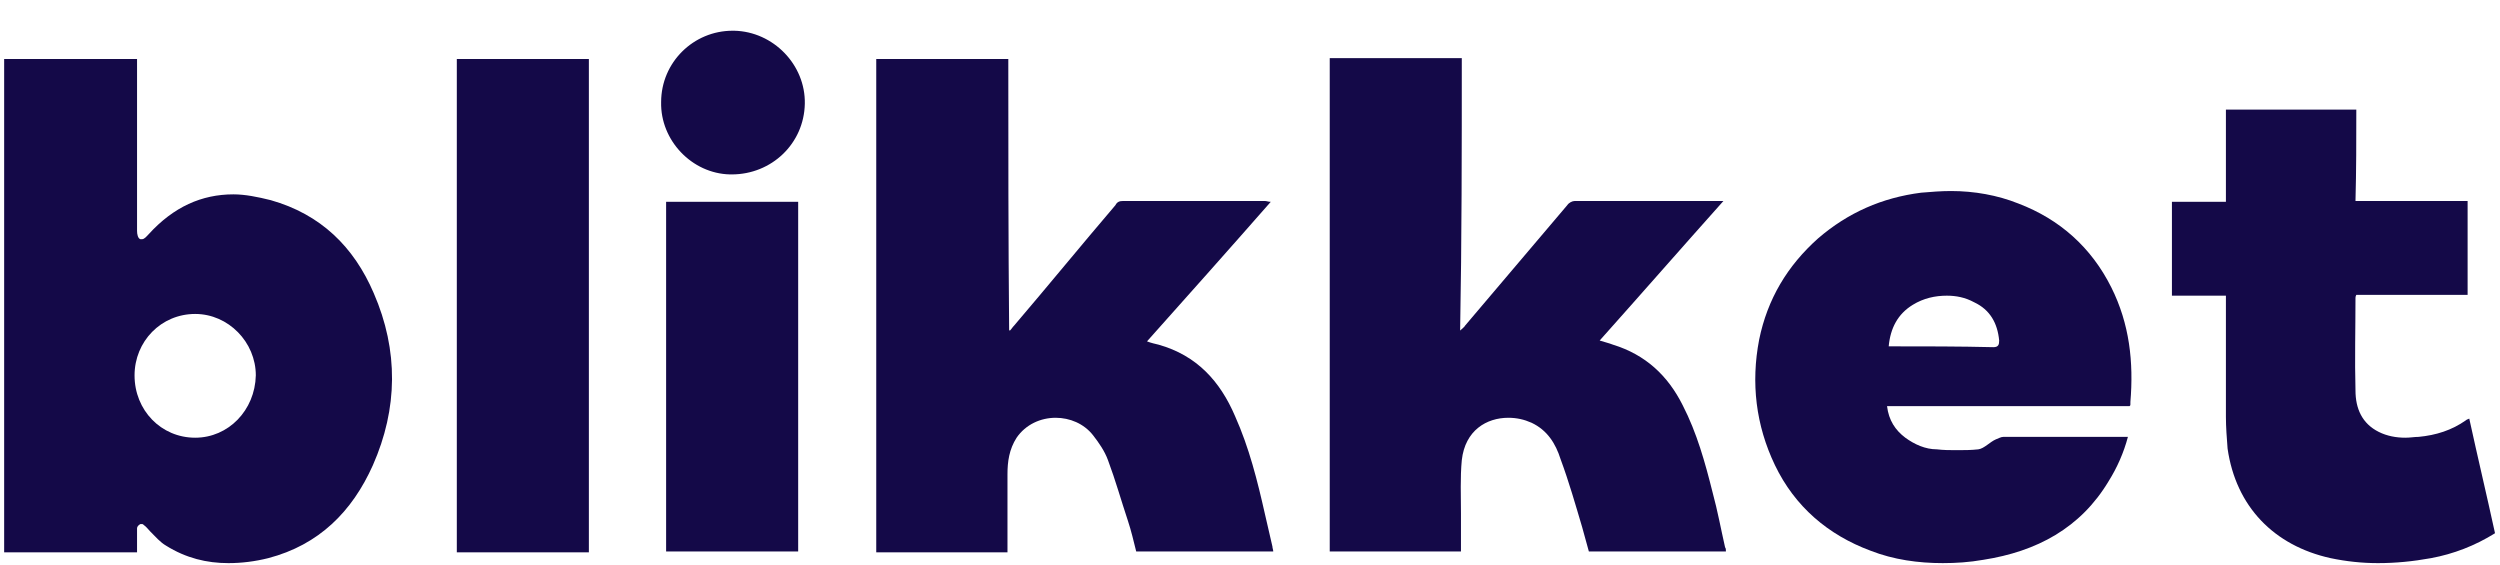 <?xml version="1.0" encoding="UTF-8"?> <!-- Generator: Adobe Illustrator 28.2.0, SVG Export Plug-In . SVG Version: 6.00 Build 0) --> <svg xmlns="http://www.w3.org/2000/svg" xmlns:xlink="http://www.w3.org/1999/xlink" version="1.1" id="Layer_1" x="0px" y="0px" viewBox="0 0 301 68" style="enable-background:new 0 0 301 68;" xml:space="preserve"> <style type="text/css"> .st0{clip-path:url(#SVGID_00000182523308862462124900000010100512427640744322_);} .st1{fill:#140948;} </style> <g> <defs> <rect id="SVGID_1_" x="0.5" y="3.7" width="300" height="64.1"></rect> </defs> <clipPath id="SVGID_00000013915615254110070270000018195561620914969988_"> <use xlink:href="#SVGID_1_" style="overflow:visible;"></use> </clipPath> <g style="clip-path:url(#SVGID_00000013915615254110070270000018195561620914969988_);"> <g> <path class="st1" d="M16.5,7.1c-5.4,0-10.7,0-16,0c0,19.8,0,39.6,0,59.4c5.3,0,10.7,0,16,0c0-0.3,0-0.5,0-0.7c0-0.7,0-1.5,0-2.2 c0-0.2,0.2-0.4,0.4-0.5c0.1,0,0.1,0,0.2,0c0.1,0,0.1,0,0.2,0.1c0.3,0.2,0.6,0.6,0.8,0.8c0.6,0.6,1.2,1.3,1.9,1.7 c2.4,1.5,4.9,2.1,7.5,2.1c1.6,0,3.2-0.2,4.8-0.6c6.1-1.6,10.1-5.6,12.6-11.2c3-6.8,3.1-13.8,0.1-20.7c-2.4-5.6-6.4-9.5-12.4-11.2 c-1.6-0.4-3.1-0.7-4.5-0.7c-3.8,0-7.2,1.5-10.2,4.8c-0.2,0.2-0.5,0.6-0.8,0.6c-0.1,0-0.1,0-0.2,0c-0.3-0.1-0.4-0.6-0.4-1 c0-6.6,0-13.1,0-19.7C16.5,7.6,16.5,7.3,16.5,7.1L16.5,7.1z M23.5,52.7C23.5,52.7,23.5,52.7,23.5,52.7c-4.1,0-7.3-3.3-7.3-7.5 c0-4.1,3.2-7.4,7.3-7.4c4,0,7.3,3.4,7.3,7.4C30.7,49.4,27.5,52.7,23.5,52.7L23.5,52.7z"></path> </g> <g> <path class="st1" d="M331.3,146L331.3,146L331.3,146 M176,7c-5.3,0-10.6,0-15.9,0c0,19.9,0,39.6,0,59.4c5.3,0,10.5,0,15.8,0 c0-1.6,0-3.1,0-4.6c0-2.1-0.1-4.3,0.1-6.4c0.4-3.6,3-5.1,5.6-5.1c1,0,1.9,0.2,2.8,0.6c1.9,0.9,2.9,2.5,3.5,4.4 c1,2.7,1.8,5.5,2.6,8.2c0.3,1,0.5,1.9,0.8,2.9c5.5,0,11,0,16.5,0c0-0.2,0-0.4-0.1-0.5c-0.5-2.2-0.9-4.4-1.5-6.6 c-0.9-3.6-1.9-7.2-3.6-10.5c-1.8-3.6-4.5-6.1-8.4-7.3c-0.5-0.2-1-0.3-1.6-0.5c5-5.6,9.9-11.2,14.9-16.8c-0.3,0-0.5,0-0.6,0 c-2.2,0-4.3,0-6.5,0c-3.6,0-7.2,0-10.8,0c-0.3,0-0.7,0.2-0.9,0.5c-4.1,4.8-8.2,9.7-12.3,14.5c-0.1,0.2-0.3,0.3-0.6,0.6 C176,28.9,176,18,176,7L176,7z"></path> </g> <g> <path class="st1" d="M277.6,144.7L277.6,144.7L277.6,144.7 M121.4,7.1c-5.4,0-10.6,0-15.9,0c0,19.8,0,39.6,0,59.4 c5.3,0,10.5,0,15.8,0c0-0.3,0-0.6,0-0.8c0-2.9,0-5.7,0-8.6c0-1.5,0.2-3,1.1-4.4c1.1-1.6,2.9-2.4,4.7-2.4c1.7,0,3.4,0.7,4.5,2.1 c0.7,0.9,1.4,1.9,1.8,3c0.9,2.4,1.6,4.9,2.4,7.3c0.4,1.2,0.7,2.5,1,3.7c5.5,0,11,0,16.5,0c0-0.2-0.1-0.4-0.1-0.6 c-0.3-1.3-0.6-2.6-0.9-3.9c-0.9-4-1.9-8-3.6-11.8c-1.8-4.2-4.6-7.3-9.2-8.6c-0.4-0.1-0.9-0.2-1.4-0.4c5-5.6,9.9-11.1,14.9-16.8 c-0.3,0-0.5-0.1-0.7-0.1c0,0,0,0,0,0c-2.4,0-4.8,0-7.1,0c-3.3,0-6.7,0-10,0c0,0,0,0,0,0c-0.4,0-0.7,0.1-0.9,0.5 c-4.1,4.8-8.1,9.7-12.2,14.5c-0.2,0.2-0.3,0.4-0.5,0.6c0,0-0.1,0-0.1-0.1C121.4,28.8,121.4,17.9,121.4,7.1L121.4,7.1z"></path> </g> <g> <path class="st1" d="M347,206.5L347,206.5L347,206.5 M234.9,23c-1.2,0-2.4,0.1-3.6,0.2c-4.7,0.6-8.8,2.4-12.4,5.5 c-3.7,3.3-6.1,7.3-7.1,12.2c-1,5.2-0.4,10.3,1.9,15.1c2.4,5,6.4,8.4,11.5,10.3c2.8,1.1,5.8,1.5,8.7,1.5c1.6,0,3.2-0.1,4.9-0.4 c6.4-1,11.7-3.8,15.1-9.5c1-1.6,1.8-3.4,2.3-5.3c-0.2,0-0.4,0-0.6,0c-1.6,0-3.2,0-4.8,0c-3.2,0-6.4,0-9.6,0 c-0.3,0-0.6,0.2-0.9,0.3c-0.7,0.3-1.4,1.1-2.1,1.2c-0.9,0.1-1.7,0.1-2.6,0.1c-0.8,0-1.6,0-2.4-0.1c-1.4,0-2.7-0.6-3.8-1.4 c-1.2-0.9-2-2.1-2.2-3.8c9.8,0,19.5,0,29.2,0c0.1-0.1,0.1-0.1,0.1-0.2c0-0.1,0-0.2,0-0.3c0.4-4.8-0.1-9.4-2.3-13.8 c-2.4-4.8-6.2-8.2-11.2-10.1C240.5,23.5,237.7,23,234.9,23L234.9,23z M227.4,41.7c0.2-2.2,1.1-3.9,2.9-5c1.3-0.8,2.7-1.1,4.1-1.1 c1.1,0,2.2,0.2,3.3,0.8c1.9,0.9,2.8,2.5,3,4.6c0,0.5-0.1,0.8-0.7,0.8C235.9,41.7,231.7,41.7,227.4,41.7L227.4,41.7z"></path> </g> <g> <path class="st1" d="M283.7,13.2c-5.2,0-10.4,0-15.7,0c0,3.7,0,7.3,0,11.1c-2.2,0-4.3,0-6.5,0c0,3.8,0,7.5,0,11.3 c2.2,0,4.3,0,6.5,0c0,0.3,0,0.6,0,0.9c0,4.6,0,9.2,0,13.7c0,1.2,0.1,2.5,0.2,3.8c1,7,5.6,11.7,12.4,13.2c1.9,0.4,3.8,0.6,5.7,0.6 c2.1,0,4.2-0.2,6.4-0.6c2.7-0.5,5.3-1.5,7.7-3c-1-4.6-2.1-9.2-3.1-13.8c-0.2,0.1-0.3,0.1-0.4,0.2c-1.7,1.2-3.6,1.8-5.7,2 c-0.5,0-1,0.1-1.6,0.1c-1.1,0-2.2-0.2-3.2-0.7c-2-1-2.8-2.8-2.8-5c-0.1-3.7,0-7.4,0-11.1c0-0.1,0-0.2,0.1-0.4c4.5,0,9,0,13.4,0 c0-3.8,0-7.5,0-11.3c-4.5,0-9,0-13.5,0C283.7,20.5,283.7,16.9,283.7,13.2L283.7,13.2z"></path> </g> <g> <path class="st1" d="M70.9,7.1c-5.3,0-10.6,0-15.9,0c0,19.8,0,39.6,0,59.4c5.3,0,10.6,0,15.9,0C70.9,46.6,70.9,26.8,70.9,7.1 L70.9,7.1z"></path> </g> <g> <path class="st1" d="M96.1,24.3c-5.3,0-10.6,0-15.9,0c0,14.1,0,28.1,0,42.1c5.3,0,10.6,0,15.9,0C96.1,52.4,96.1,38.4,96.1,24.3 L96.1,24.3z"></path> </g> <g> <path class="st1" d="M88.2,3.7c-4.7,0-8.6,3.8-8.6,8.6c-0.1,4.6,3.7,8.6,8.3,8.7c0.1,0,0.1,0,0.2,0c4.8,0,8.7-3.7,8.8-8.5 c0.1-4.7-3.8-8.7-8.5-8.8C88.3,3.7,88.2,3.7,88.2,3.7L88.2,3.7z"></path> </g> </g> </g> </svg> 